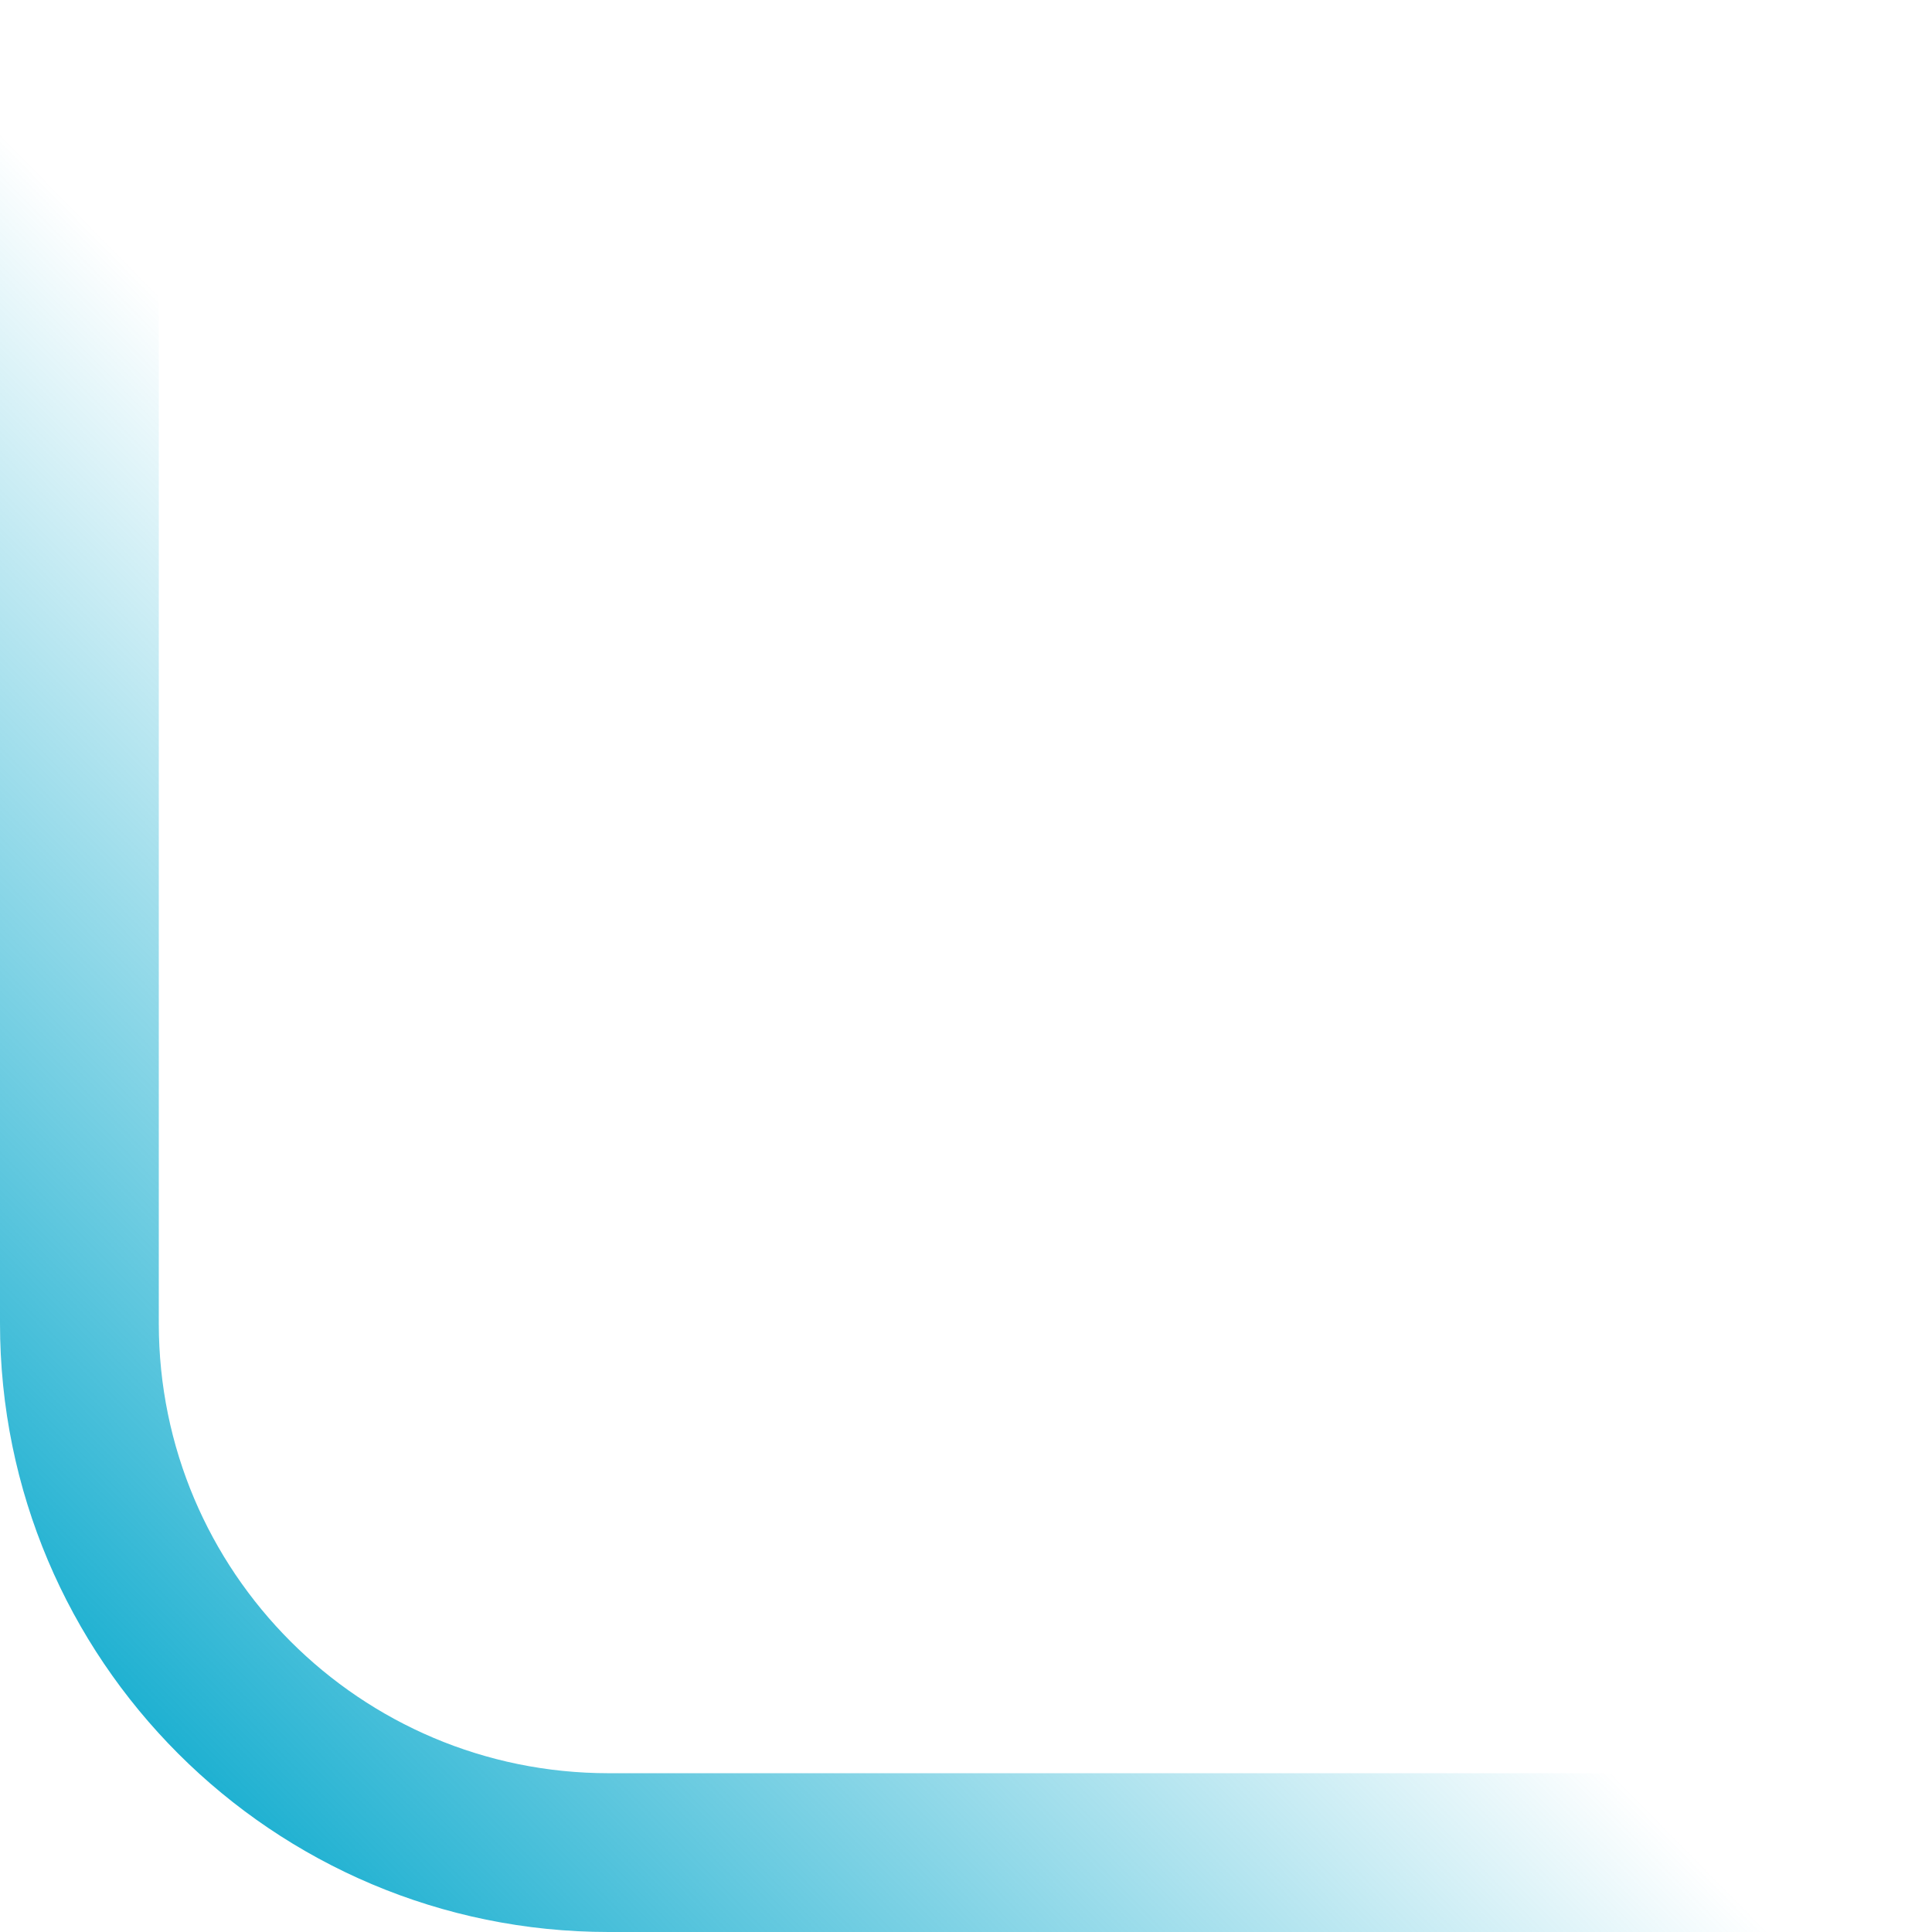 <?xml version="1.0" encoding="UTF-8"?> <svg xmlns="http://www.w3.org/2000/svg" width="73" height="73" viewBox="0 0 73 73" fill="none"> <path d="M73 70L23 70C11.954 70 3 61.046 3 50L3 3.11913e-06" stroke="url(#paint0_linear_63_254)" stroke-width="6"></path> <defs> <linearGradient id="paint0_linear_63_254" x1="3" y1="70" x2="33.975" y2="39.55" gradientUnits="userSpaceOnUse"> <stop stop-color="#00A6CB"></stop> <stop offset="1" stop-color="#00A6CB" stop-opacity="0"></stop> </linearGradient> </defs> </svg> 